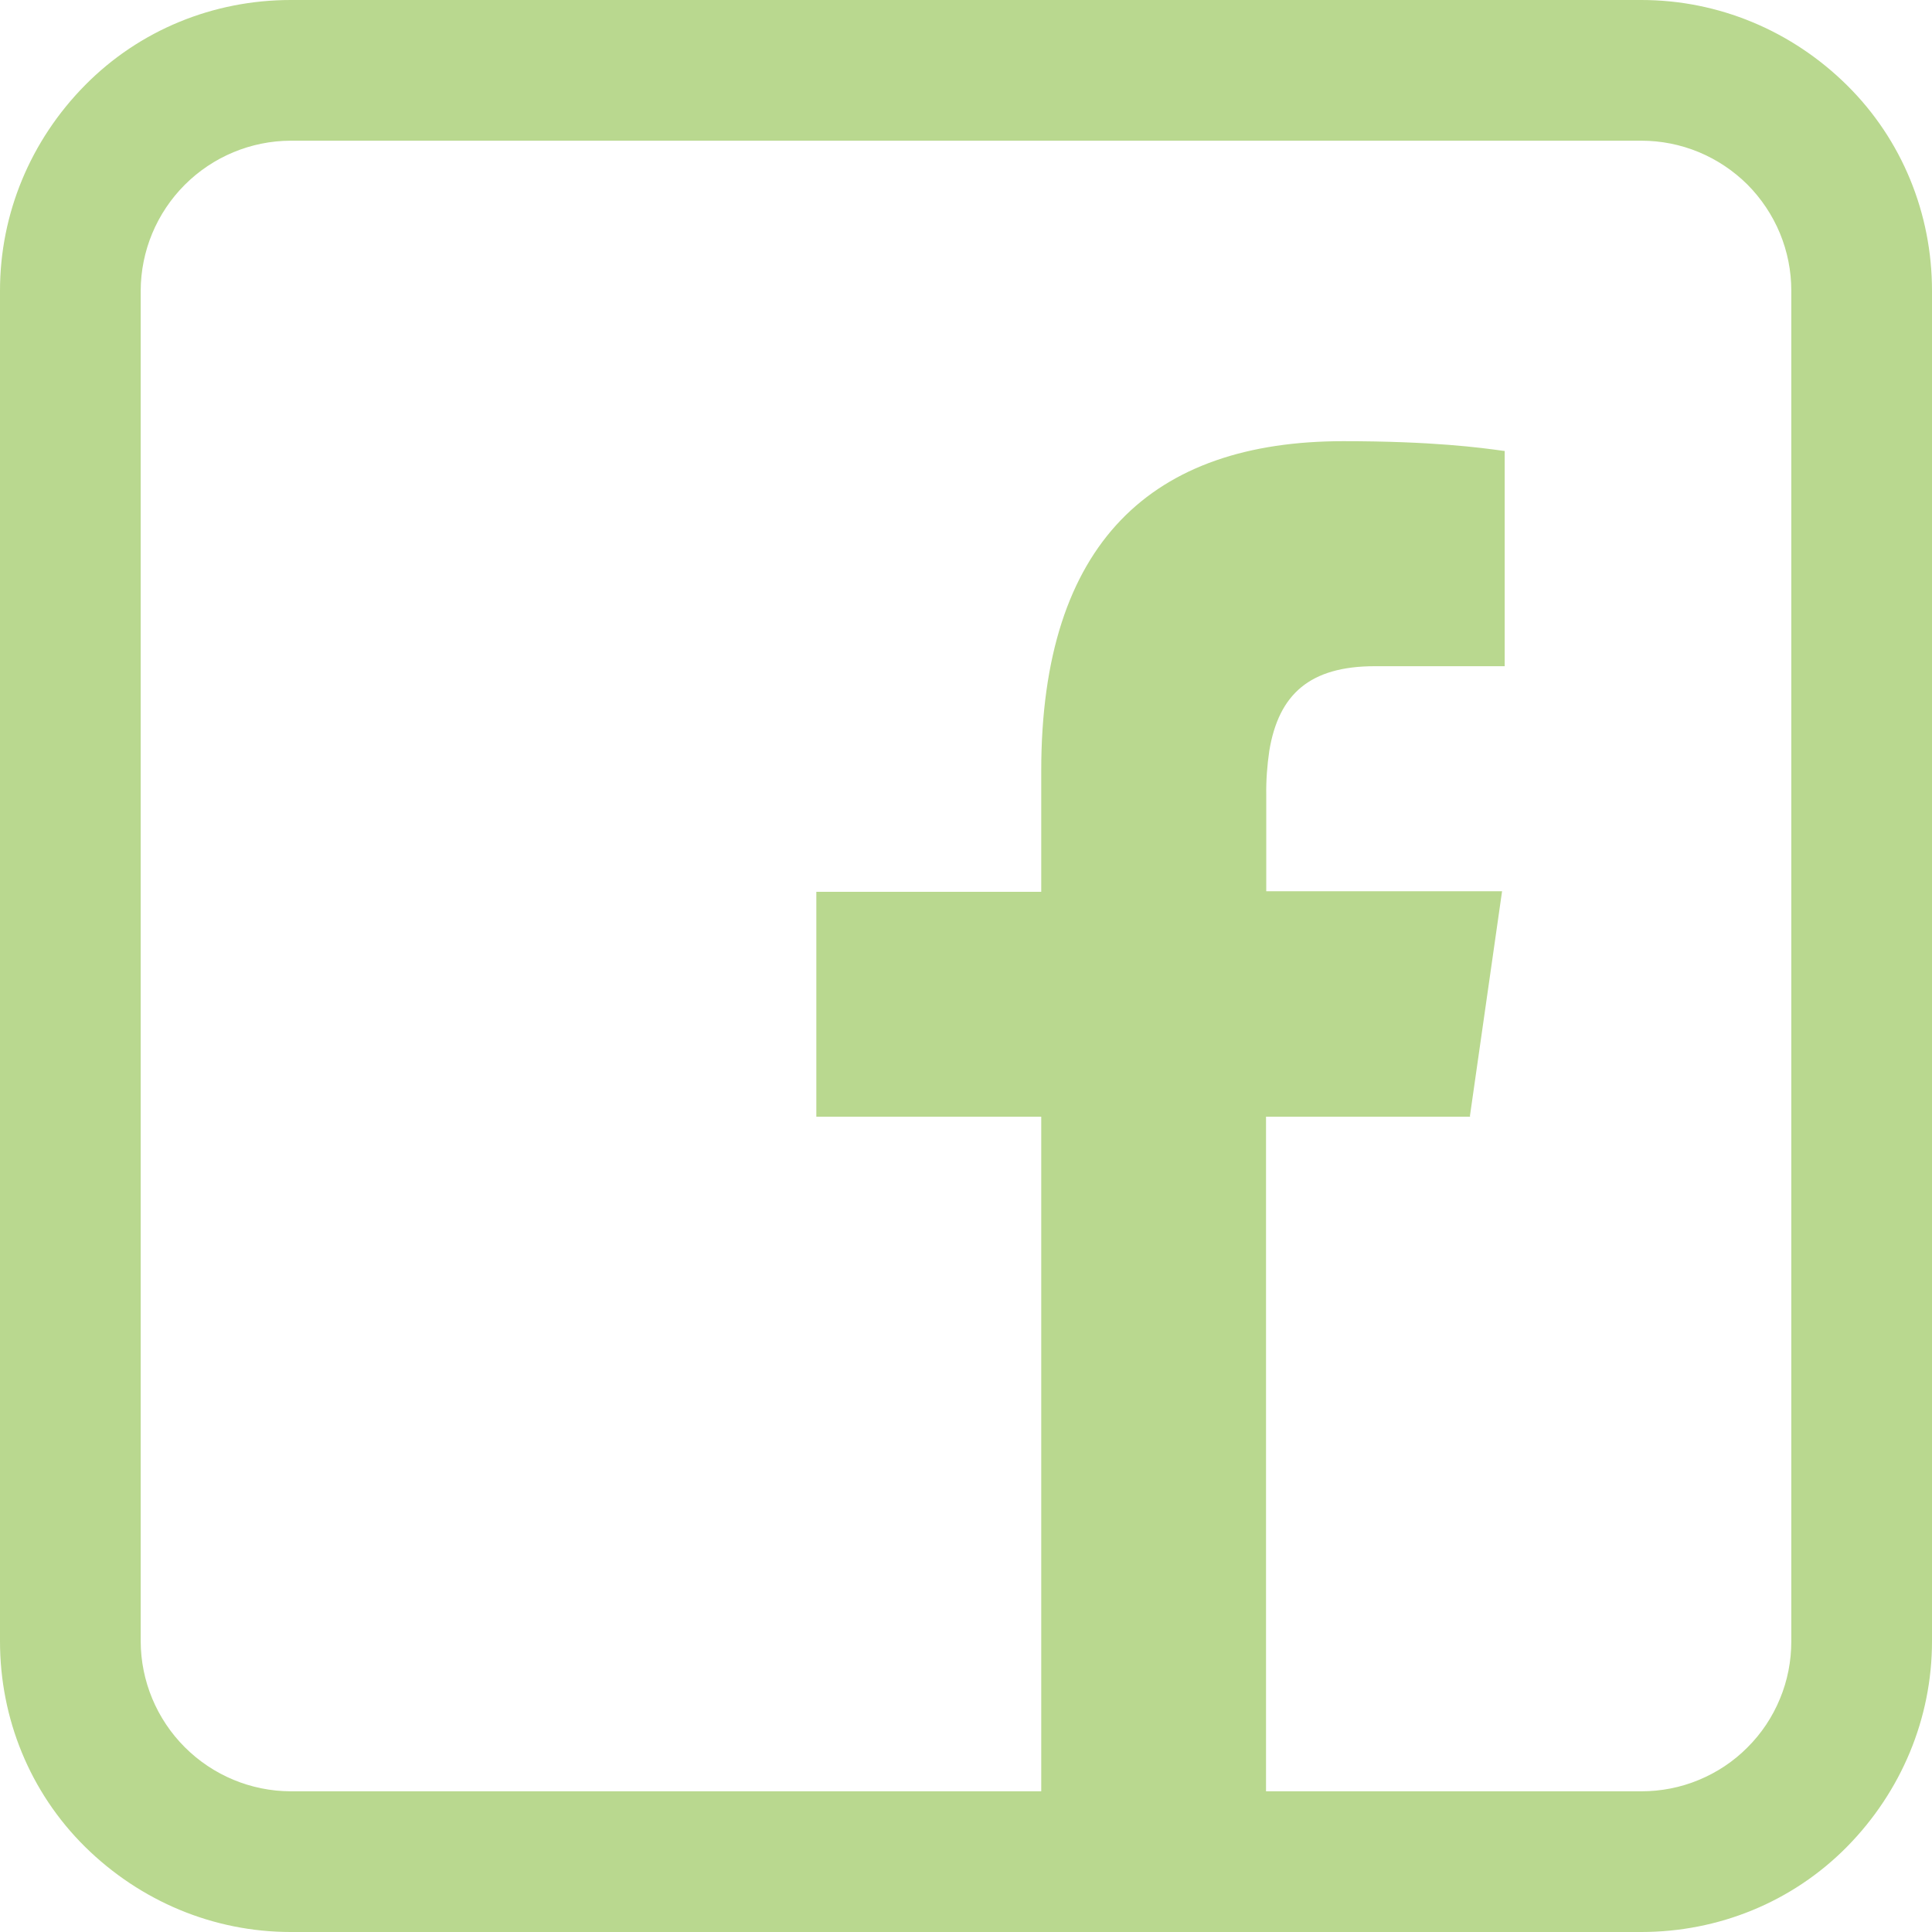 <svg width="17" height="17" viewBox="0 0 17 17" fill="none" xmlns="http://www.w3.org/2000/svg">
<path fill-rule="evenodd" clip-rule="evenodd" d="M2.558 17C1.879 17 1.235 16.73 0.749 16.251C0.263 15.771 0 15.121 0 14.442V2.558C0 1.879 0.269 1.235 0.749 0.749C1.229 0.263 1.879 0 2.558 0H14.442C15.121 0 15.765 0.269 16.251 0.749C16.737 1.229 17 1.879 17 2.558V14.442C17 15.121 16.73 15.765 16.251 16.251C15.771 16.737 15.121 17 14.442 17H2.558ZM12.937 9.826H11.14V15.762H14.442C14.616 15.762 14.787 15.729 14.948 15.662C15.108 15.596 15.254 15.499 15.376 15.376C15.499 15.254 15.596 15.108 15.662 14.948C15.729 14.787 15.762 14.616 15.762 14.442V2.558C15.762 2.384 15.728 2.213 15.662 2.053C15.595 1.892 15.498 1.747 15.376 1.624C15.253 1.502 15.108 1.405 14.947 1.338C14.787 1.272 14.616 1.238 14.442 1.238H2.558C2.208 1.239 1.873 1.379 1.626 1.626C1.379 1.873 1.239 2.208 1.238 2.558V14.442C1.239 14.792 1.379 15.127 1.626 15.374C1.873 15.621 2.208 15.761 2.558 15.762H9.162V9.826H7.183V7.847H9.162V6.783C9.162 4.768 10.143 3.882 11.82 3.882C12.605 3.882 13.028 3.939 13.228 3.967L13.24 3.968V5.862H12.099C11.524 5.862 11.252 6.109 11.169 6.605C11.15 6.734 11.14 6.865 11.142 6.996V7.842H13.217L12.934 9.821L12.937 9.826Z" fill="#B9D88F"/>
</svg>
